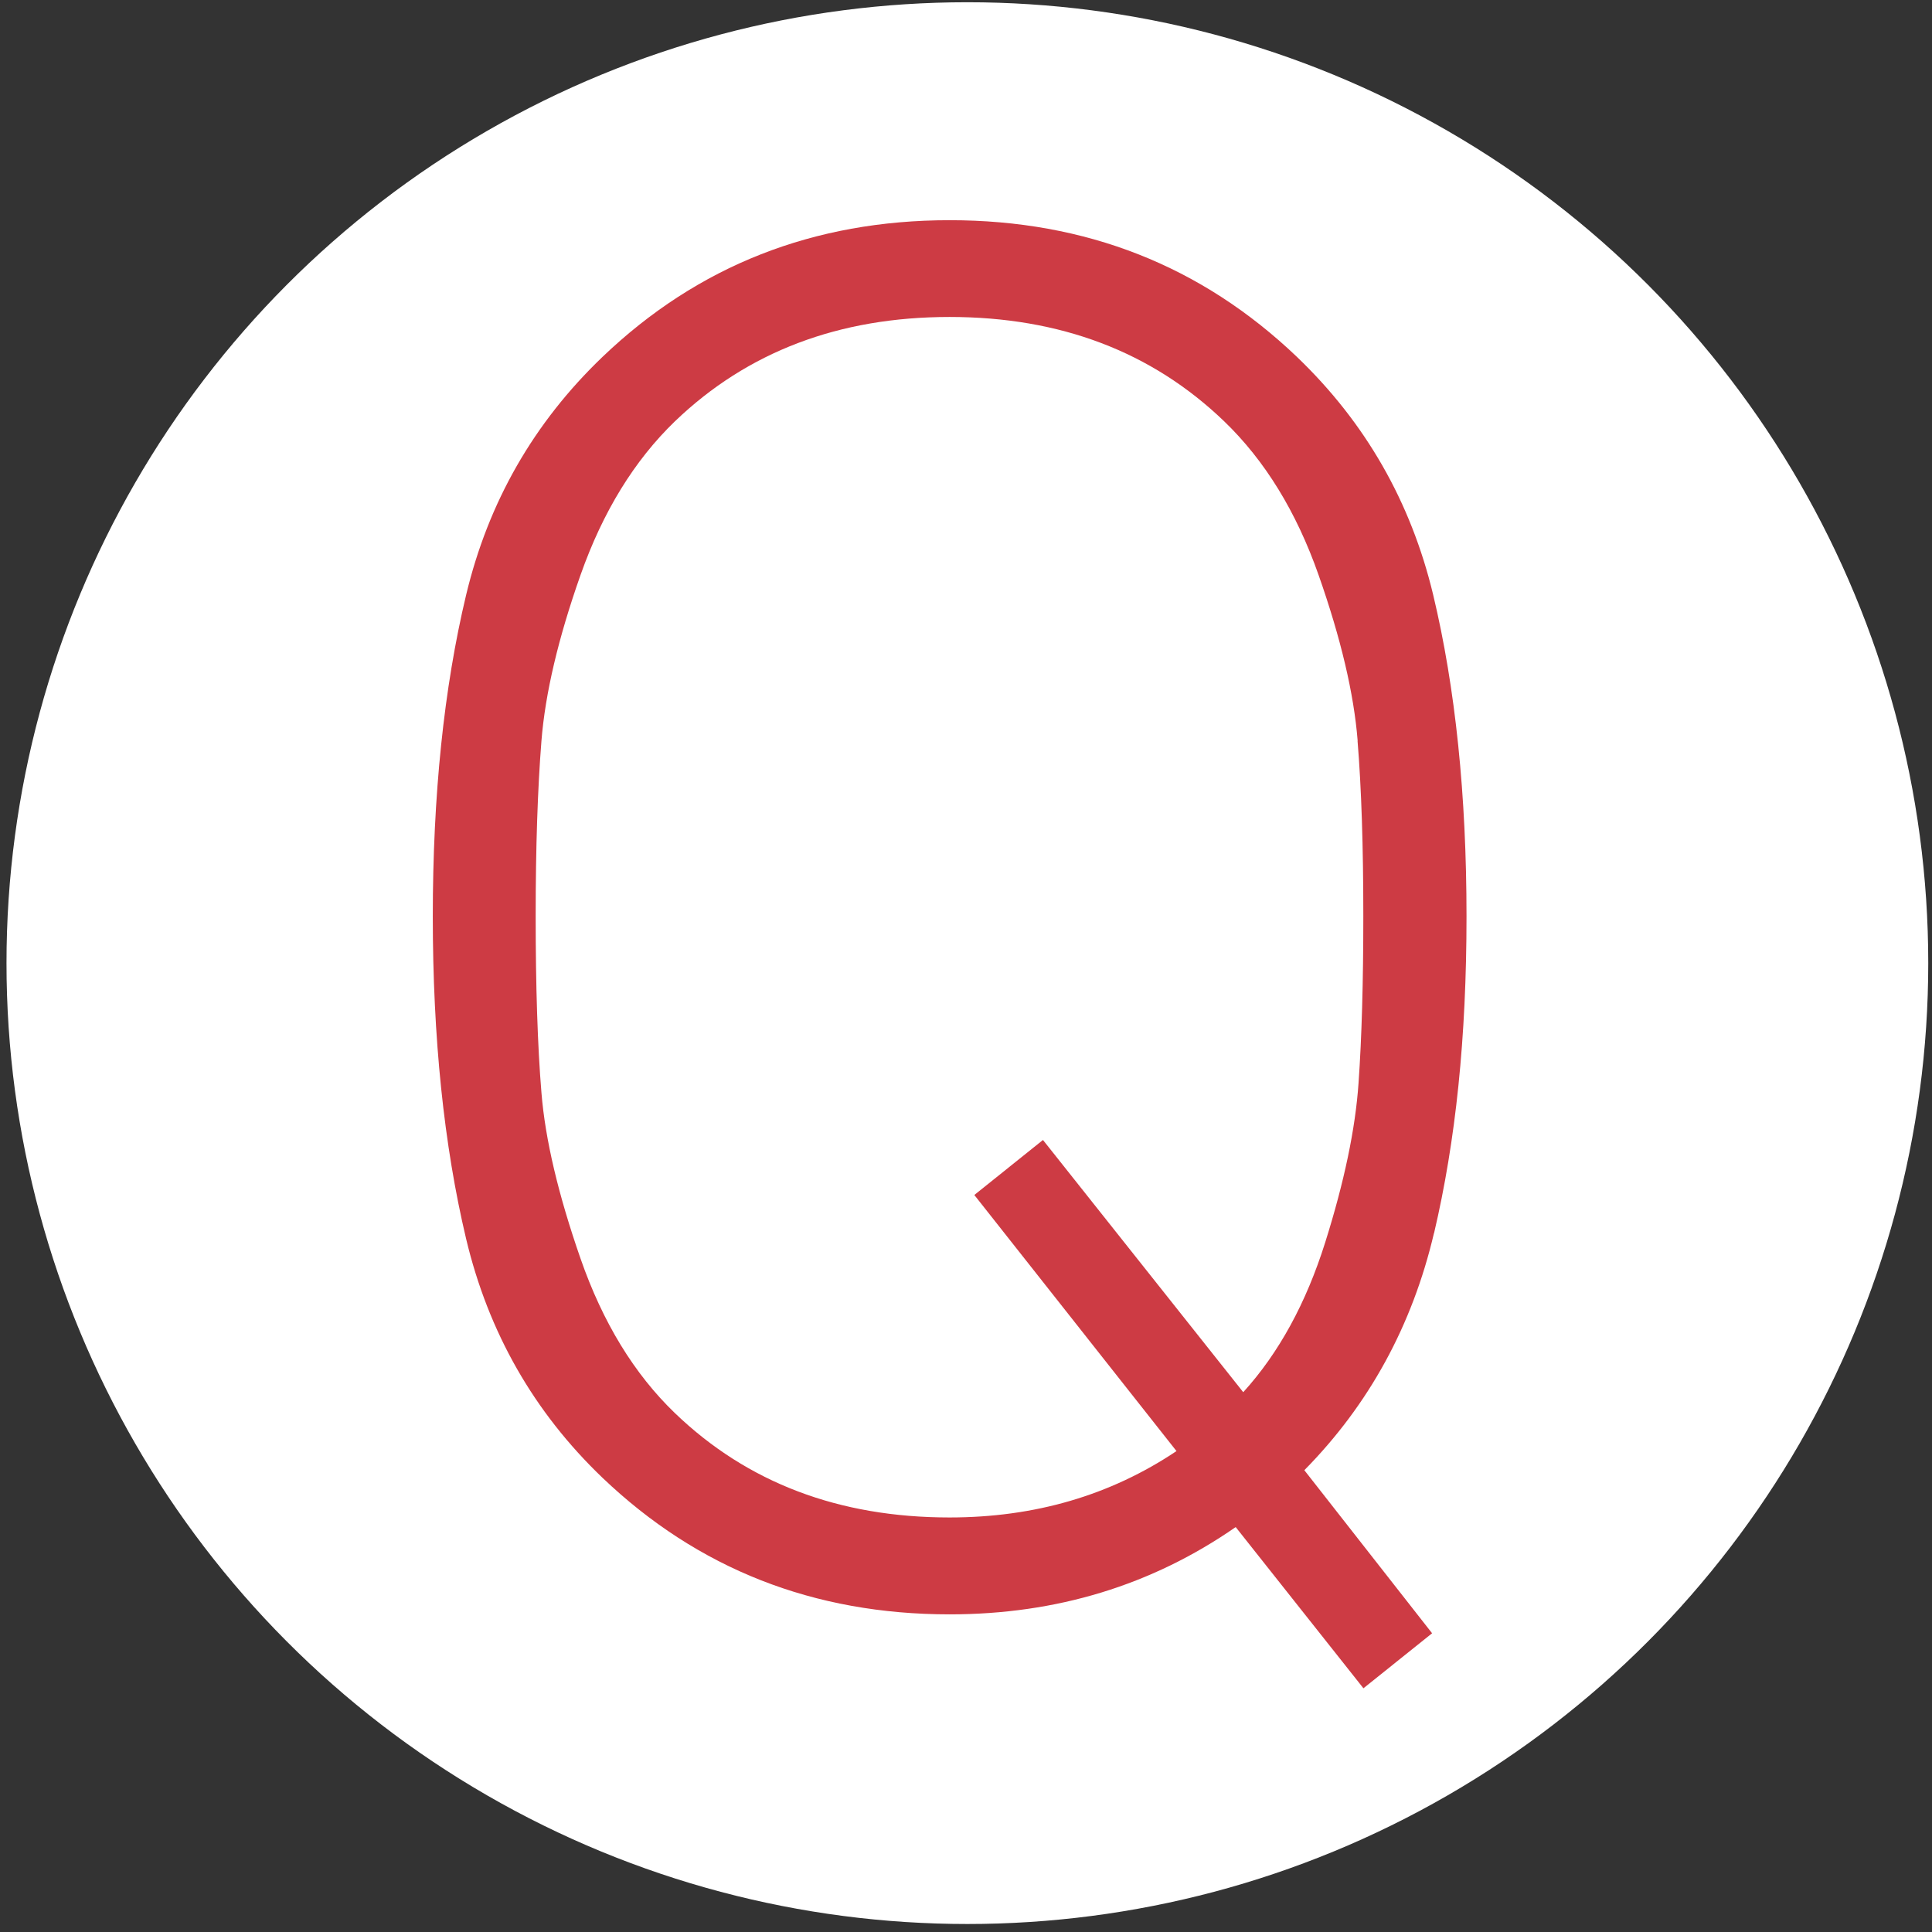 <svg xmlns:inkscape="http://www.inkscape.org/namespaces/inkscape" xmlns:sodipodi="http://sodipodi.sourceforge.net/DTD/sodipodi-0.dtd" xmlns="http://www.w3.org/2000/svg" xmlns:svg="http://www.w3.org/2000/svg" width="80" height="80" viewBox="0 0 80 80" fill="none" id="svg4" sodipodi:docname="QTAC Q.svg" inkscape:version="1.2.2 (732a01da63, 2022-12-09)"><rect x="0" y="0" width="80" height="80" fill="#333333" stroke="none"/><defs id="defs8"></defs><circle style="fill:#ffffff" id="path2411" cx="40.057" cy="39.881" r="39.788"></circle><path d="m 59.378,51.06 c -0.897,3.82 -2.686,7.096 -5.368,9.818 l 5.29,6.752 -2.843,2.278 -5.29,-6.675 c -3.473,2.411 -7.424,3.614 -11.844,3.614 -5.635,0 -10.423,-1.885 -14.374,-5.654 -2.843,-2.722 -4.724,-6.02 -5.648,-9.895 -0.92,-3.875 -1.38,-8.326 -1.38,-13.349 0,-5.023 0.46,-9.465 1.38,-13.313 0.92,-3.847 2.801,-7.132 5.648,-9.859 3.946,-3.774 8.739,-5.659 14.374,-5.659 5.635,0 10.423,1.885 14.374,5.654 2.843,2.722 4.724,6.007 5.648,9.859 0.92,3.847 1.38,8.285 1.38,13.313 0,5.028 -0.446,9.296 -1.343,13.116 z m -3.16,-20.381 c -0.156,-1.963 -0.699,-4.255 -1.619,-6.871 -0.92,-2.617 -2.222,-4.739 -3.91,-6.364 -2.999,-2.882 -6.789,-4.319 -11.37,-4.319 -4.581,0 -8.371,1.441 -11.37,4.319 -1.683,1.624 -2.985,3.742 -3.91,6.364 -0.925,2.621 -1.463,4.909 -1.619,6.871 -0.156,1.963 -0.239,4.387 -0.239,7.265 0,2.878 0.078,5.366 0.239,7.301 0.156,1.94 0.699,4.227 1.619,6.871 0.92,2.644 2.222,4.776 3.91,6.4 2.999,2.882 6.789,4.319 11.37,4.319 3.528,0 6.66,-0.915 9.397,-2.749 l -8.371,-10.604 2.842,-2.278 8.293,10.444 c 1.476,-1.624 2.603,-3.692 3.394,-6.203 0.791,-2.512 1.251,-4.712 1.38,-6.597 0.133,-1.885 0.198,-4.191 0.198,-6.912 0,-2.882 -0.078,-5.302 -0.239,-7.265 z" fill="#cd3b44" id="path2"></path></svg>